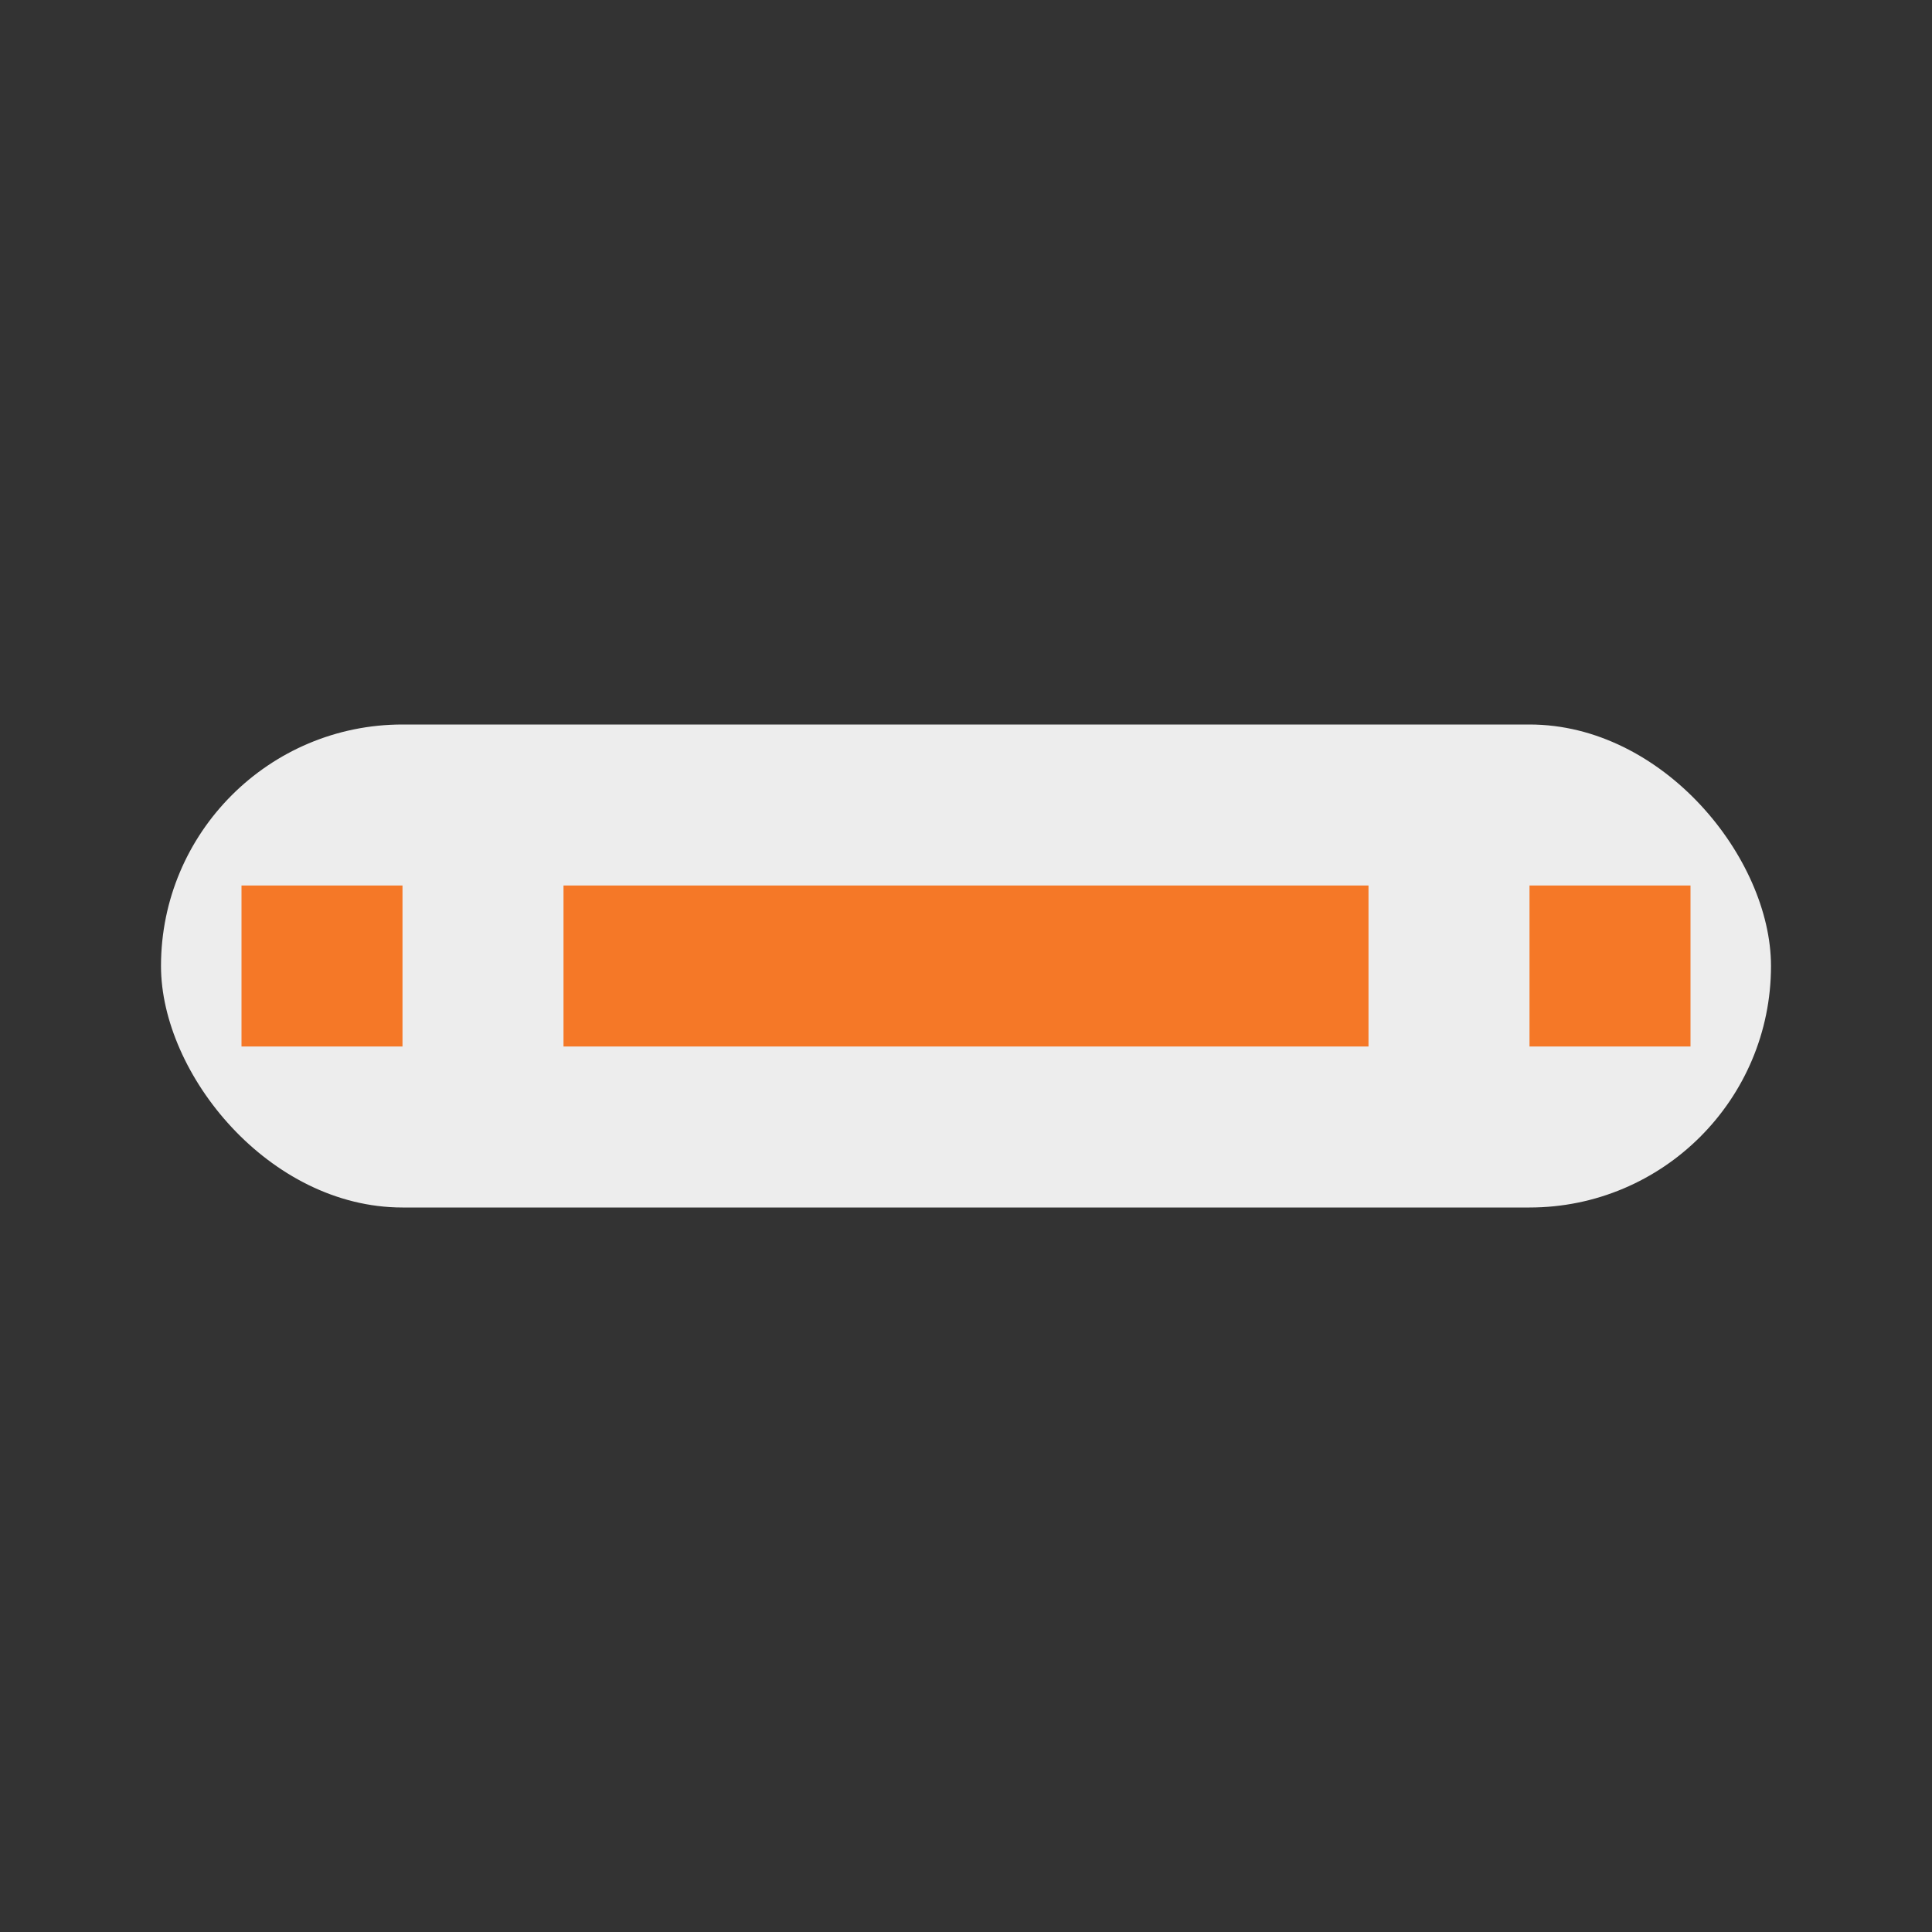<?xml version="1.0" encoding="UTF-8"?>
<svg xmlns="http://www.w3.org/2000/svg" width="24" height="24" viewBox="0 0 24 24"><rect x="0" y="0" width="24" height="24" fill="#333333" stroke="none"/><rect x="2" y="9" width="20" height="6" rx="3" fill="#EDEDED"/><path d="M7 12h10M5 12H3M19 12h2" stroke="#F57827" stroke-width="2"/></svg>
